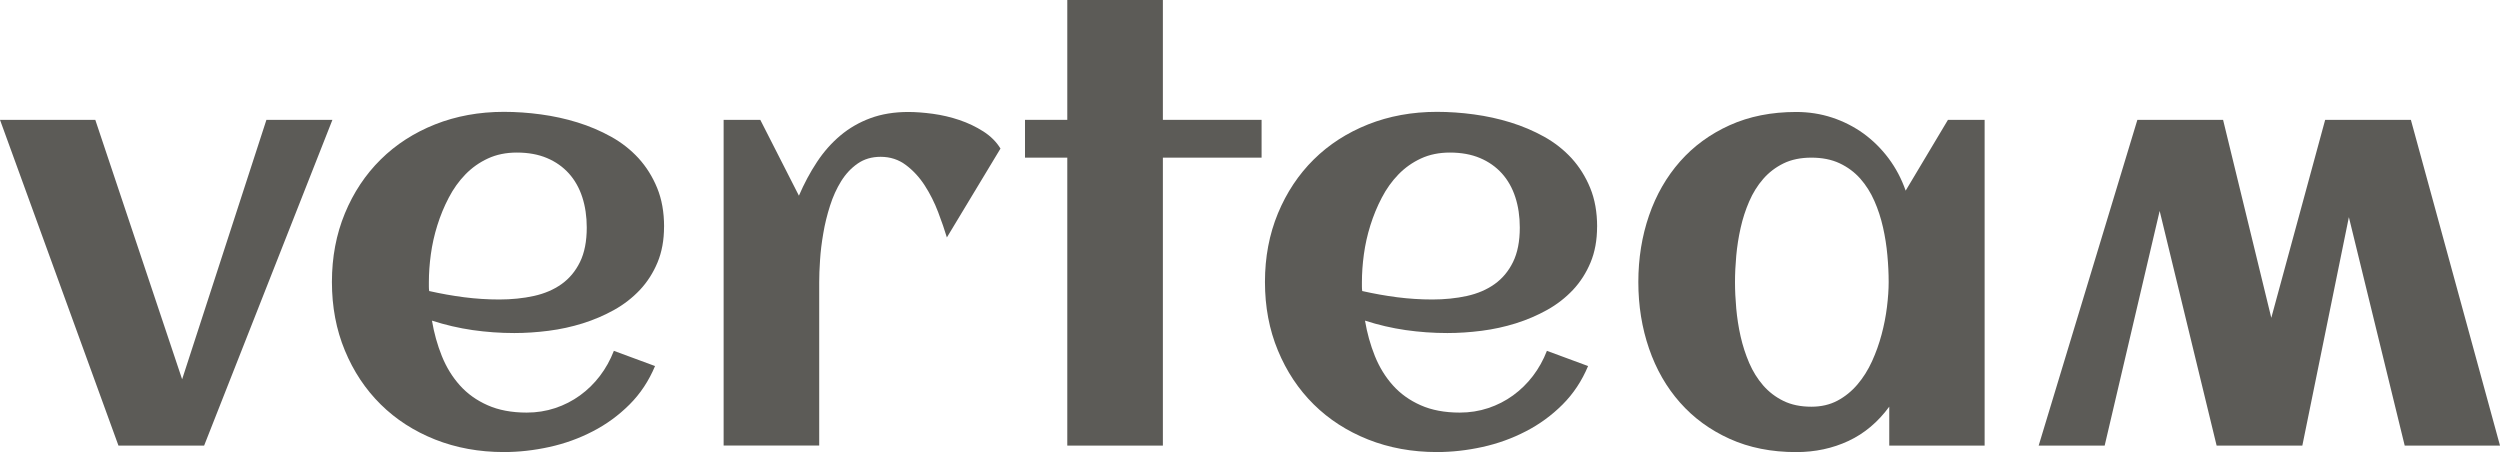 <?xml version="1.0" encoding="UTF-8"?> <svg xmlns="http://www.w3.org/2000/svg" width="365" height="66" viewBox="0 0 365 66" fill="none"><g clip-path="url(#clip0_94_167)"><path d="M29.808 65.057H17.295L0 17.498H13.913L26.59 55.377L38.897 17.498H48.533L29.802 65.057H29.808Z" fill="#5C5B57"></path><path d="M96.95 33.103C96.95 35.05 96.634 36.784 96.001 38.311C95.368 39.832 94.511 41.171 93.428 42.327C92.339 43.477 91.086 44.456 89.662 45.247C88.233 46.044 86.712 46.695 85.094 47.206C83.476 47.711 81.803 48.076 80.093 48.295C78.378 48.514 76.711 48.624 75.093 48.624C73.037 48.624 71.005 48.478 68.997 48.192C66.996 47.9 65.019 47.444 63.066 46.811C63.37 48.624 63.851 50.346 64.508 51.982C65.165 53.613 66.047 55.042 67.142 56.265C68.237 57.488 69.587 58.456 71.2 59.167C72.799 59.879 74.704 60.238 76.9 60.238C78.353 60.238 79.74 60.019 81.061 59.581C82.381 59.143 83.585 58.523 84.686 57.726C85.787 56.929 86.749 55.986 87.588 54.884C88.421 53.789 89.103 52.566 89.626 51.222L95.636 53.442C94.73 55.608 93.489 57.488 91.907 59.064C90.326 60.64 88.543 61.948 86.554 62.97C84.564 64.004 82.454 64.765 80.215 65.258C77.976 65.751 75.762 66 73.566 66C69.94 66 66.594 65.385 63.522 64.169C60.45 62.946 57.798 61.236 55.578 59.04C53.357 56.843 51.611 54.221 50.352 51.173C49.087 48.125 48.46 44.791 48.46 41.165C48.46 37.539 49.093 34.205 50.352 31.157C51.611 28.108 53.357 25.486 55.578 23.29C57.798 21.093 60.45 19.384 63.522 18.161C66.594 16.944 69.946 16.33 73.566 16.33C75.324 16.33 77.118 16.451 78.962 16.701C80.805 16.95 82.588 17.34 84.315 17.875C86.043 18.41 87.679 19.104 89.212 19.956C90.751 20.808 92.084 21.86 93.227 23.101C94.365 24.355 95.271 25.796 95.947 27.445C96.622 29.094 96.956 30.974 96.956 33.085L96.95 33.103ZM62.658 42.491C64.362 42.874 66.059 43.179 67.762 43.398C69.466 43.617 71.181 43.726 72.909 43.726C74.636 43.726 76.401 43.556 77.952 43.209C79.497 42.868 80.848 42.29 81.985 41.481C83.123 40.672 84.023 39.595 84.68 38.251C85.337 36.906 85.666 35.233 85.666 33.225C85.666 31.607 85.447 30.122 85.009 28.778C84.571 27.433 83.914 26.277 83.056 25.322C82.186 24.361 81.127 23.612 79.862 23.077C78.597 22.541 77.131 22.274 75.458 22.274C73.894 22.274 72.483 22.56 71.236 23.138C69.989 23.716 68.894 24.488 67.945 25.468C67.002 26.441 66.187 27.573 65.518 28.863C64.842 30.153 64.289 31.497 63.851 32.897C63.413 34.296 63.096 35.707 62.902 37.137C62.707 38.567 62.616 39.911 62.616 41.171V41.828C62.616 42.047 62.628 42.266 62.658 42.485V42.491Z" fill="#5C5B57"></path><path d="M146.067 21.696L138.244 34.667C137.915 33.572 137.489 32.337 136.966 30.962C136.443 29.587 135.798 28.303 135.032 27.11C134.265 25.912 133.347 24.914 132.276 24.105C131.205 23.296 129.97 22.894 128.571 22.894C127.282 22.894 126.162 23.223 125.219 23.88C124.27 24.537 123.467 25.395 122.81 26.453C122.153 27.512 121.606 28.704 121.186 30.031C120.76 31.363 120.426 32.708 120.201 34.065C119.963 35.427 119.805 36.729 119.726 37.977C119.641 39.224 119.604 40.301 119.604 41.207V65.045H105.649V17.497H111.003L116.642 28.571C117.408 26.788 118.29 25.145 119.276 23.655C120.261 22.158 121.405 20.868 122.695 19.785C123.984 18.702 125.444 17.857 127.081 17.254C128.711 16.652 130.56 16.348 132.617 16.348C133.687 16.348 134.88 16.439 136.2 16.615C137.52 16.798 138.809 17.096 140.069 17.522C141.334 17.948 142.496 18.508 143.567 19.189C144.637 19.876 145.477 20.71 146.079 21.702L146.067 21.696Z" fill="#5C5B57"></path><path d="M169.78 65.057H155.824V23.016H149.65V17.498H155.824V0H169.78V17.498H184.191V23.016H169.78V65.057Z" fill="#5C5B57"></path><path d="M233.174 33.103C233.174 35.05 232.858 36.784 232.225 38.311C231.592 39.832 230.735 41.171 229.652 42.327C228.563 43.477 227.31 44.456 225.886 45.247C224.457 46.044 222.936 46.695 221.318 47.206C219.7 47.711 218.027 48.076 216.317 48.295C214.602 48.514 212.935 48.624 211.317 48.624C209.261 48.624 207.229 48.478 205.221 48.192C203.22 47.9 201.243 47.444 199.29 46.811C199.594 48.624 200.075 50.346 200.732 51.982C201.389 53.613 202.271 55.042 203.366 56.265C204.461 57.488 205.811 58.456 207.423 59.167C209.023 59.879 210.927 60.238 213.123 60.238C214.577 60.238 215.964 60.019 217.284 59.581C218.604 59.143 219.809 58.523 220.91 57.726C222.005 56.929 222.972 55.986 223.812 54.884C224.645 53.789 225.327 52.566 225.85 51.222L231.86 53.442C230.954 55.608 229.713 57.488 228.131 59.064C226.555 60.64 224.767 61.948 222.778 62.97C220.788 64.004 218.678 64.765 216.439 65.258C214.2 65.751 211.986 66 209.79 66C206.164 66 202.818 65.385 199.746 64.169C196.674 62.946 194.022 61.236 191.801 59.04C189.581 56.843 187.835 54.221 186.576 51.173C185.31 48.125 184.684 44.791 184.684 41.165C184.684 37.539 185.317 34.205 186.576 31.157C187.841 28.108 189.581 25.486 191.801 23.29C194.022 21.093 196.674 19.384 199.746 18.161C202.818 16.944 206.17 16.33 209.79 16.33C211.548 16.33 213.342 16.451 215.186 16.701C217.029 16.95 218.811 17.34 220.539 17.875C222.267 18.41 223.903 19.104 225.436 19.956C226.969 20.808 228.307 21.86 229.451 23.101C230.589 24.355 231.495 25.796 232.17 27.445C232.846 29.094 233.18 30.974 233.18 33.085L233.174 33.103ZM198.882 42.491C200.586 42.874 202.283 43.179 203.986 43.398C205.69 43.617 207.405 43.726 209.133 43.726C210.86 43.726 212.625 43.556 214.176 43.209C215.721 42.868 217.072 42.29 218.209 41.481C219.347 40.672 220.247 39.595 220.904 38.251C221.561 36.906 221.89 35.233 221.89 33.225C221.89 31.607 221.671 30.122 221.233 28.778C220.795 27.433 220.138 26.277 219.28 25.322C218.41 24.361 217.351 23.612 216.086 23.077C214.821 22.541 213.355 22.274 211.682 22.274C210.118 22.274 208.707 22.56 207.46 23.138C206.213 23.716 205.118 24.488 204.169 25.468C203.226 26.441 202.411 27.573 201.742 28.863C201.066 30.153 200.513 31.497 200.075 32.897C199.637 34.296 199.32 35.707 199.126 37.137C198.931 38.567 198.84 39.911 198.84 41.171V41.828C198.84 42.047 198.852 42.266 198.882 42.485V42.491Z" fill="#5C5B57"></path><path d="M289.743 65.057H275.831V59.374C274.182 61.625 272.199 63.292 269.881 64.375C267.563 65.458 265.021 66.006 262.247 66.006C258.621 66.006 255.385 65.361 252.531 64.071C249.678 62.781 247.263 61.017 245.286 58.778C243.309 56.545 241.8 53.917 240.76 50.893C239.72 47.875 239.197 44.633 239.197 41.177C239.197 37.721 239.72 34.478 240.76 31.46C241.8 28.443 243.315 25.814 245.286 23.576C247.263 21.337 249.678 19.572 252.531 18.282C255.385 16.993 258.627 16.348 262.247 16.348C264.084 16.348 265.836 16.621 267.496 17.169C269.157 17.717 270.678 18.495 272.071 19.493C273.452 20.497 274.675 21.708 275.733 23.119C276.792 24.537 277.619 26.107 278.227 27.834L284.402 17.497H289.755V65.057H289.743ZM275.745 41.177C275.745 39.942 275.685 38.64 275.557 37.265C275.435 35.89 275.222 34.533 274.918 33.188C274.614 31.844 274.2 30.56 273.659 29.337C273.124 28.114 272.436 27.031 271.603 26.082C270.763 25.139 269.759 24.391 268.579 23.837C267.399 23.284 266.024 23.016 264.461 23.016C262.897 23.016 261.541 23.296 260.385 23.861C259.235 24.427 258.244 25.182 257.422 26.131C256.601 27.074 255.92 28.169 255.385 29.404C254.849 30.639 254.429 31.929 254.131 33.273C253.827 34.618 253.62 35.969 253.493 37.332C253.371 38.688 253.31 39.972 253.31 41.183C253.31 42.394 253.371 43.683 253.493 45.052C253.62 46.427 253.827 47.784 254.131 49.129C254.436 50.473 254.855 51.763 255.385 52.998C255.92 54.233 256.601 55.322 257.422 56.271C258.244 57.214 259.235 57.975 260.385 58.535C261.535 59.1 262.897 59.38 264.461 59.38C265.89 59.38 267.156 59.088 268.269 58.498C269.376 57.908 270.35 57.117 271.189 56.131C272.029 55.146 272.734 54.02 273.312 52.755C273.89 51.489 274.352 50.187 274.711 48.843C275.07 47.498 275.332 46.16 275.496 44.827C275.66 43.495 275.745 42.278 275.745 41.183V41.177Z" fill="#5C5B57"></path><path d="M339.474 17.498H351.988L365 65.057H351.087L342.936 31.704L336.141 65.057H323.627L315.311 30.797L307.281 65.057H297.645L312.057 17.498H324.57L331.609 46.403L339.474 17.498Z" fill="#5C5B57"></path></g><defs><clipPath id="clip0_94_167"><rect width="365" height="66" fill="white"></rect></clipPath></defs></svg> 